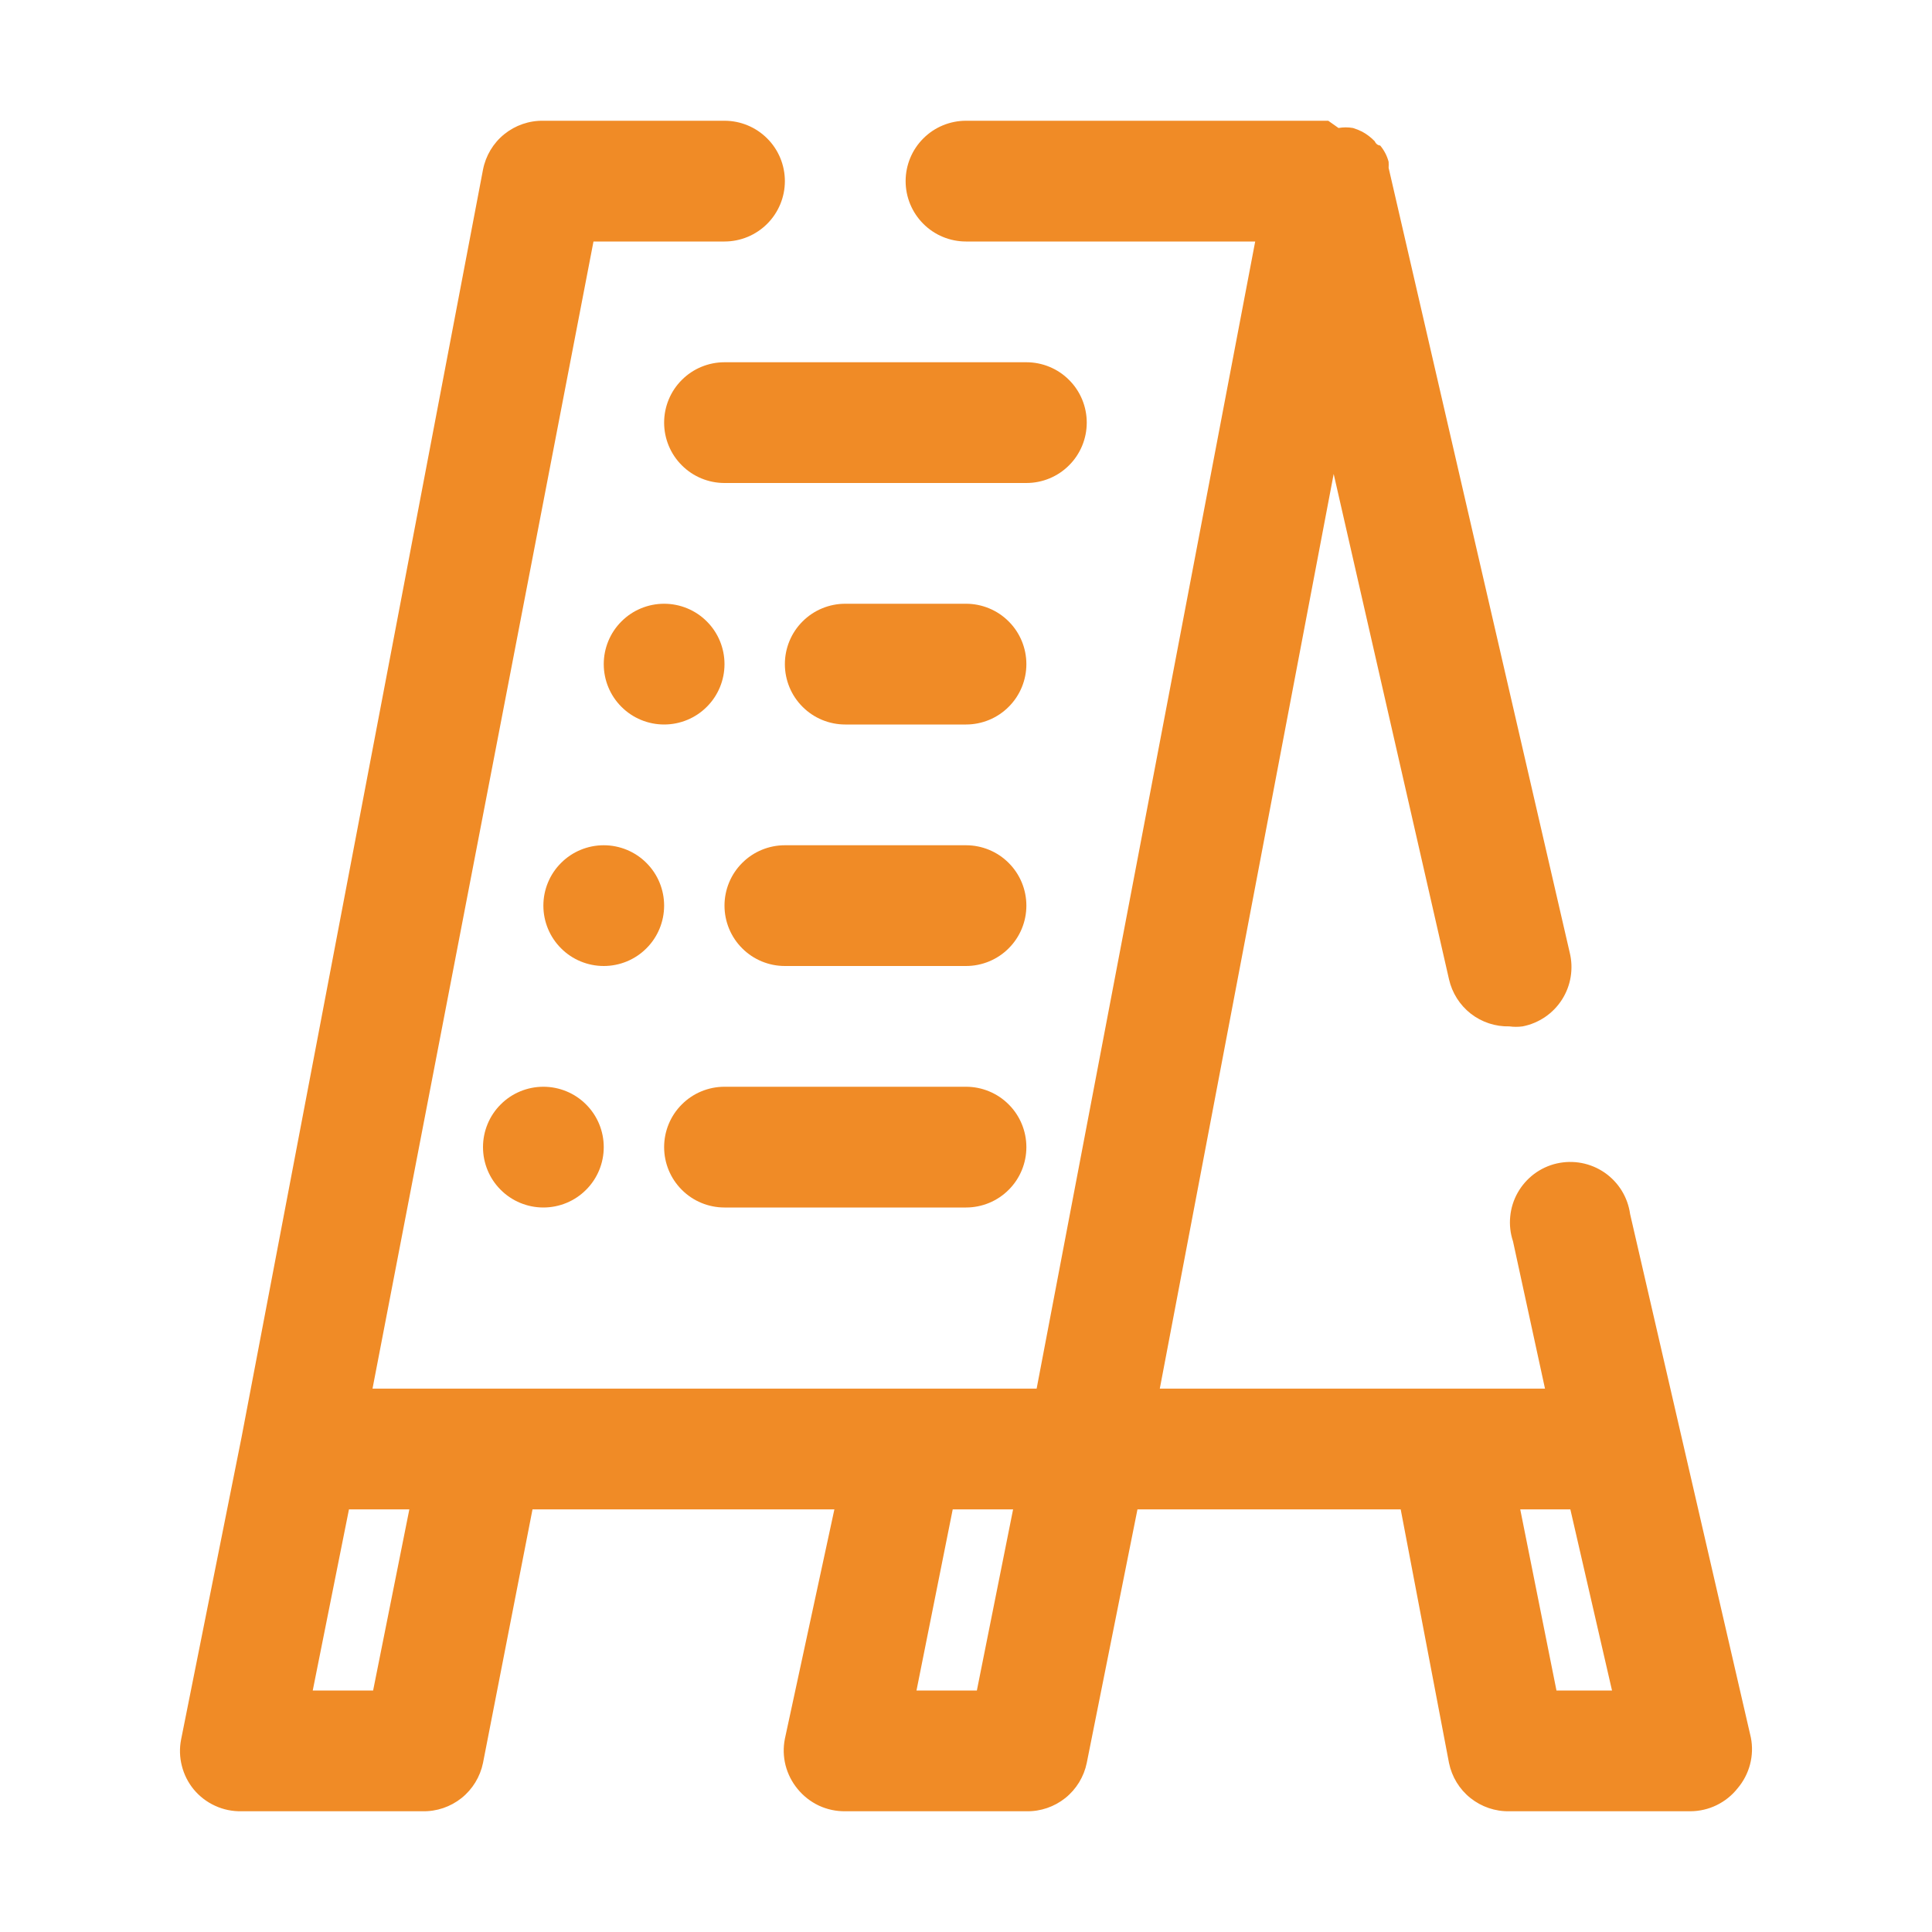 <svg width="32" height="32" viewBox="0 0 32 32" fill="none" xmlns="http://www.w3.org/2000/svg">
<path d="M29 28.78L27 20.11C26.981 19.972 26.934 19.84 26.861 19.721C26.788 19.603 26.691 19.501 26.577 19.422C26.462 19.343 26.332 19.289 26.196 19.263C26.059 19.237 25.919 19.24 25.783 19.271C25.648 19.302 25.52 19.362 25.409 19.445C25.298 19.529 25.205 19.635 25.137 19.756C25.069 19.877 25.027 20.011 25.014 20.15C25 20.288 25.016 20.428 25.06 20.56L25.59 23H19.21L22.09 7.85L24 16.22C24.051 16.445 24.178 16.646 24.36 16.789C24.543 16.931 24.769 17.006 25 17C25.073 17.01 25.147 17.01 25.22 17C25.353 16.974 25.479 16.921 25.591 16.845C25.703 16.769 25.798 16.671 25.871 16.557C25.944 16.443 25.993 16.315 26.015 16.182C26.037 16.048 26.032 15.911 26 15.78L23 2.78C23.002 2.747 23.002 2.713 23 2.68C22.974 2.581 22.926 2.489 22.86 2.41C22.86 2.41 22.8 2.41 22.77 2.34C22.709 2.276 22.638 2.222 22.56 2.18C22.512 2.156 22.462 2.136 22.41 2.12C22.33 2.106 22.249 2.106 22.17 2.12L22 2H16C15.735 2 15.48 2.105 15.293 2.293C15.105 2.48 15 2.735 15 3C15 3.265 15.105 3.519 15.293 3.707C15.48 3.895 15.735 4 16 4H20.79L17.17 23H6.17L9.83 4H12C12.265 4 12.519 3.895 12.707 3.707C12.895 3.519 13 3.265 13 3C13 2.735 12.895 2.48 12.707 2.293C12.519 2.105 12.265 2 12 2H9C8.764 1.996 8.535 2.075 8.352 2.223C8.169 2.371 8.045 2.579 8 2.81L4 23.81L3 28.81C2.971 28.955 2.975 29.105 3.012 29.248C3.048 29.392 3.116 29.526 3.21 29.64C3.306 29.755 3.427 29.848 3.564 29.91C3.7 29.973 3.85 30.003 4 30H7C7.234 30.005 7.462 29.927 7.645 29.781C7.827 29.635 7.953 29.429 8 29.2L8.82 25H13.82L13 28.8C12.971 28.945 12.975 29.095 13.011 29.238C13.048 29.382 13.116 29.516 13.21 29.63C13.305 29.747 13.425 29.841 13.562 29.906C13.699 29.97 13.849 30.002 14 30H17C17.234 30.005 17.462 29.927 17.645 29.781C17.827 29.635 17.953 29.429 18 29.2L18.84 25H23.2L24 29.2C24.047 29.429 24.172 29.635 24.355 29.781C24.538 29.927 24.766 30.005 25 30H28C28.15 29.999 28.298 29.965 28.433 29.899C28.568 29.833 28.687 29.738 28.78 29.62C28.877 29.506 28.948 29.37 28.986 29.225C29.024 29.08 29.029 28.927 29 28.78ZM6.18 28H5.18L5.78 25H6.78L6.18 28ZM15.18 28L15.78 25H16.78L16.18 28H15.18ZM25.78 28L25.18 25H26.01L26.7 28H25.78Z" fill="#F08B26"/>
<path d="M18 7C18 6.735 17.895 6.48 17.707 6.293C17.52 6.105 17.265 6 17 6H12C11.735 6 11.48 6.105 11.293 6.293C11.105 6.48 11 6.735 11 7C11 7.265 11.105 7.52 11.293 7.707C11.48 7.895 11.735 8 12 8H17C17.265 8 17.52 7.895 17.707 7.707C17.895 7.52 18 7.265 18 7Z" fill="#F08B26"/>
<path d="M16 10H14C13.735 10 13.48 10.105 13.293 10.293C13.105 10.48 13 10.735 13 11C13 11.265 13.105 11.52 13.293 11.707C13.48 11.895 13.735 12 14 12H16C16.265 12 16.52 11.895 16.707 11.707C16.895 11.52 17 11.265 17 11C17 10.735 16.895 10.48 16.707 10.293C16.52 10.105 16.265 10 16 10Z" fill="#F08B26"/>
<path d="M12 11C12 10.735 11.895 10.48 11.707 10.293C11.52 10.105 11.265 10 11 10C10.735 10 10.48 10.105 10.293 10.293C10.105 10.48 10 10.735 10 11C10 11.265 10.105 11.52 10.293 11.707C10.48 11.895 10.735 12 11 12C11.265 12 11.52 11.895 11.707 11.707C11.895 11.52 12 11.265 12 11Z" fill="#F08B26"/>
<path d="M16 14H13C12.735 14 12.48 14.105 12.293 14.293C12.105 14.48 12 14.735 12 15C12 15.265 12.105 15.52 12.293 15.707C12.48 15.895 12.735 16 13 16H16C16.265 16 16.52 15.895 16.707 15.707C16.895 15.52 17 15.265 17 15C17 14.735 16.895 14.48 16.707 14.293C16.52 14.105 16.265 14 16 14Z" fill="#F08B26"/>
<path d="M11 15C11 14.735 10.895 14.48 10.707 14.293C10.52 14.105 10.265 14 10 14C9.735 14 9.48 14.105 9.293 14.293C9.105 14.48 9 14.735 9 15C9 15.265 9.105 15.52 9.293 15.707C9.48 15.895 9.735 16 10 16C10.265 16 10.52 15.895 10.707 15.707C10.895 15.52 11 15.265 11 15Z" fill="#F08B26"/>
<path d="M12 20H16C16.265 20 16.52 19.895 16.707 19.707C16.895 19.52 17 19.265 17 19C17 18.735 16.895 18.48 16.707 18.293C16.52 18.105 16.265 18 16 18H12C11.735 18 11.48 18.105 11.293 18.293C11.105 18.48 11 18.735 11 19C11 19.265 11.105 19.52 11.293 19.707C11.48 19.895 11.735 20 12 20Z" fill="#F08B26"/>
<path d="M9 18C8.735 18 8.48 18.105 8.293 18.293C8.105 18.48 8 18.735 8 19C8 19.265 8.105 19.52 8.293 19.707C8.48 19.895 8.735 20 9 20C9.265 20 9.52 19.895 9.707 19.707C9.895 19.52 10 19.265 10 19C10 18.735 9.895 18.48 9.707 18.293C9.52 18.105 9.265 18 9 18Z" fill="#F08B26"/>
</svg>
